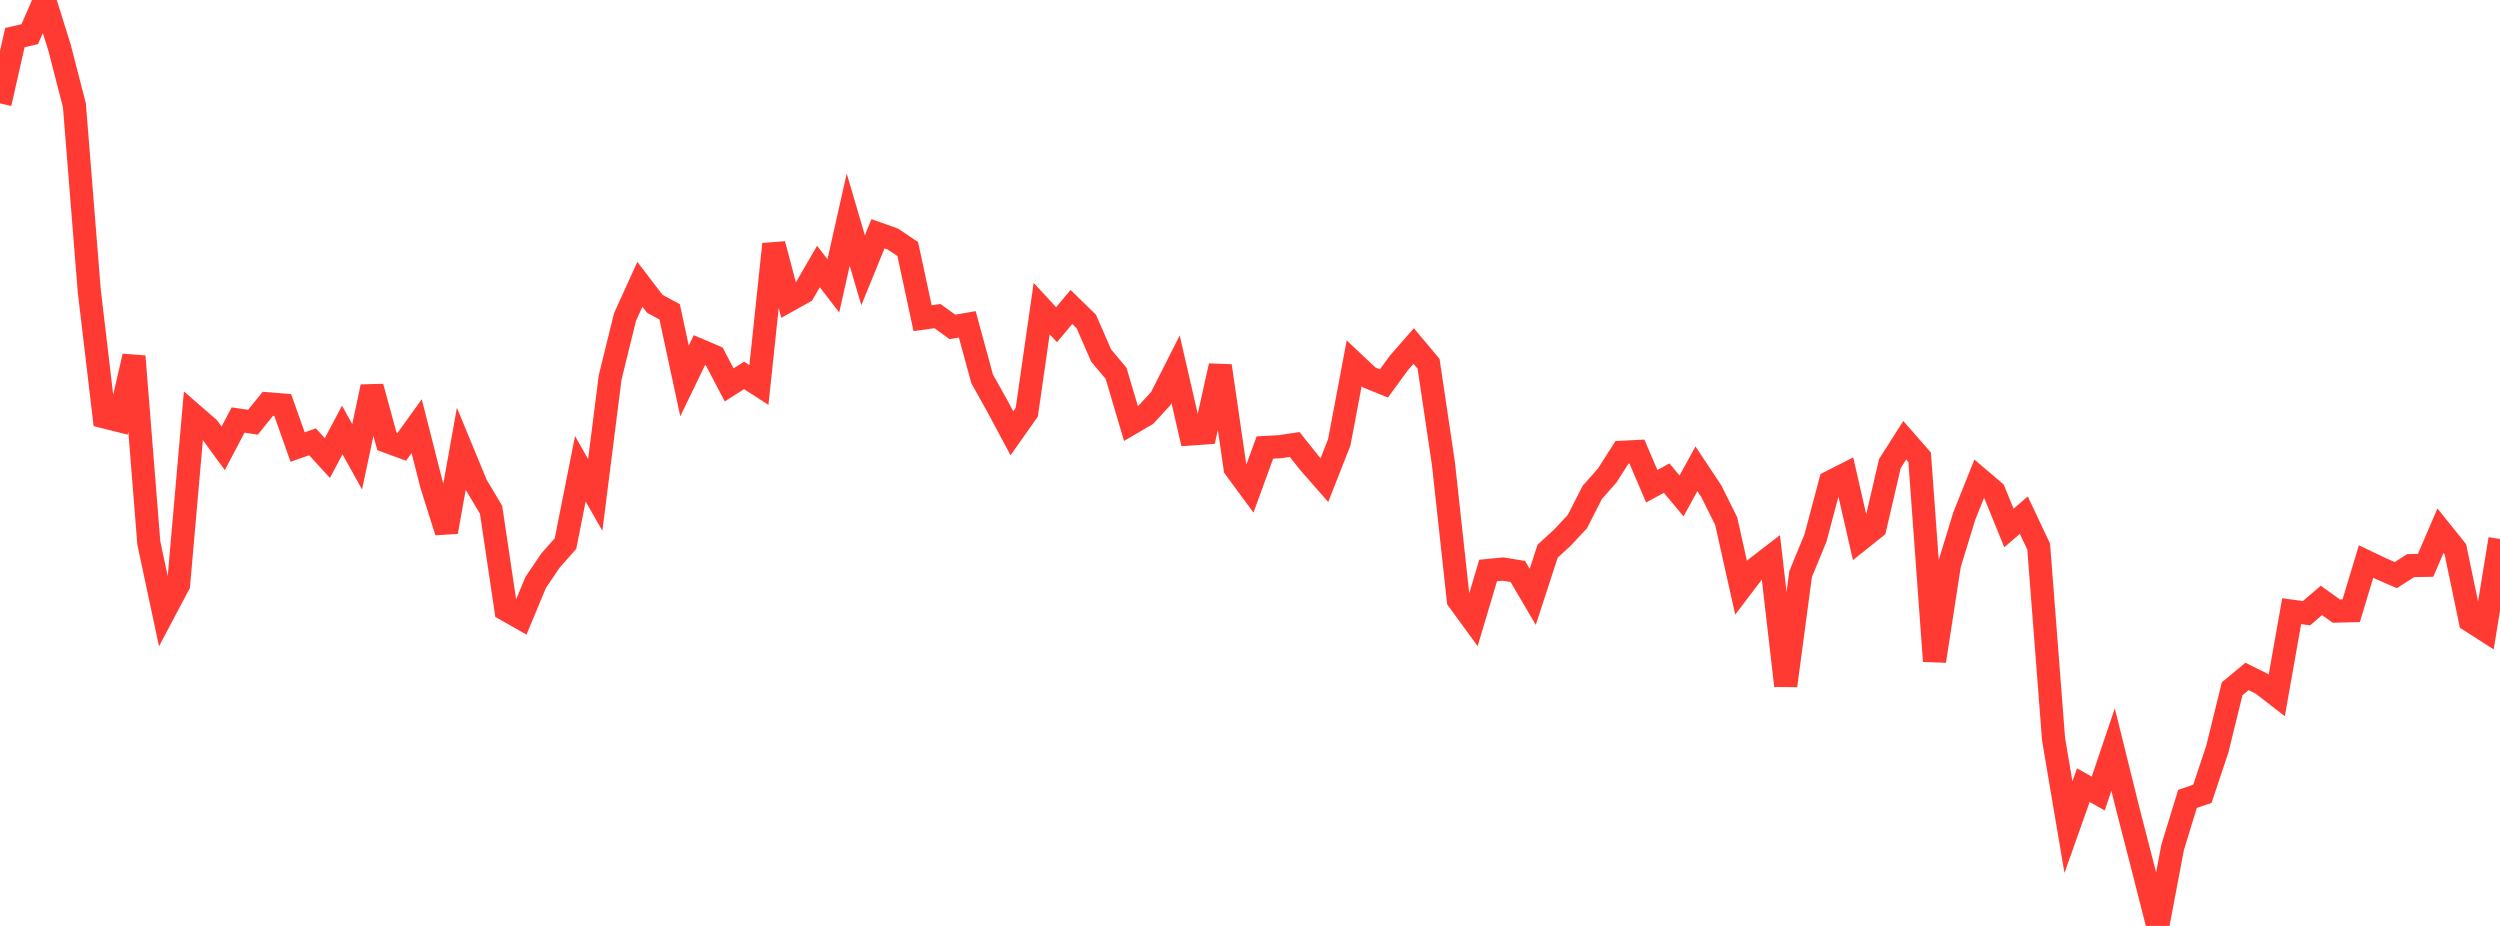 <?xml version="1.0" standalone="no"?>
<!DOCTYPE svg PUBLIC "-//W3C//DTD SVG 1.1//EN" "http://www.w3.org/Graphics/SVG/1.1/DTD/svg11.dtd">

<svg width="135" height="50" viewBox="0 0 135 50" preserveAspectRatio="none" 
  xmlns="http://www.w3.org/2000/svg"
  xmlns:xlink="http://www.w3.org/1999/xlink">


<polyline points="0.0, 5.584 0.804, 2.03 1.607, 1.844 2.411, 0.0 3.214, 2.57 4.018, 5.687 4.821, 15.719 5.625, 22.509 6.429, 22.71 7.232, 19.241 8.036, 29.321 8.839, 33.088 9.643, 31.571 10.446, 22.412 11.25, 23.11 12.054, 24.209 12.857, 22.681 13.661, 22.8 14.464, 21.806 15.268, 21.871 16.071, 24.14 16.875, 23.858 17.679, 24.735 18.482, 23.218 19.286, 24.668 20.089, 20.887 20.893, 23.835 21.696, 24.13 22.5, 23.012 23.304, 26.173 24.107, 28.721 24.911, 24.232 25.714, 26.178 26.518, 27.528 27.321, 32.92 28.125, 33.377 28.929, 31.447 29.732, 30.262 30.536, 29.355 31.339, 25.314 32.143, 26.726 32.946, 20.39 33.75, 17.124 34.554, 15.351 35.357, 16.404 36.161, 16.839 36.964, 20.57 37.768, 18.909 38.571, 19.252 39.375, 20.784 40.179, 20.271 40.982, 20.788 41.786, 13.184 42.589, 16.225 43.393, 15.777 44.196, 14.391 45.0, 15.435 45.804, 11.861 46.607, 14.595 47.411, 12.623 48.214, 12.909 49.018, 13.448 49.821, 17.182 50.625, 17.07 51.429, 17.653 52.232, 17.514 53.036, 20.46 53.839, 21.897 54.643, 23.397 55.446, 22.259 56.25, 16.665 57.054, 17.535 57.857, 16.574 58.661, 17.361 59.464, 19.204 60.268, 20.159 61.071, 22.869 61.875, 22.399 62.679, 21.526 63.482, 19.937 64.286, 23.434 65.089, 23.378 65.893, 19.757 66.696, 25.279 67.5, 26.372 68.304, 24.165 69.107, 24.122 69.911, 24.002 70.714, 25.009 71.518, 25.925 72.321, 23.883 73.125, 19.621 73.929, 20.378 74.732, 20.706 75.536, 19.602 76.339, 18.685 77.143, 19.646 77.946, 25.041 78.75, 32.402 79.554, 33.504 80.357, 30.807 81.161, 30.729 81.964, 30.86 82.768, 32.23 83.571, 29.765 84.375, 29.027 85.179, 28.166 85.982, 26.591 86.786, 25.682 87.589, 24.424 88.393, 24.383 89.196, 26.256 90.0, 25.818 90.804, 26.78 91.607, 25.315 92.411, 26.527 93.214, 28.139 94.018, 31.74 94.821, 30.683 95.625, 30.065 96.429, 37.026 97.232, 31.004 98.036, 29.051 98.839, 26.028 99.643, 25.619 100.446, 29.136 101.25, 28.494 102.054, 25.031 102.857, 23.773 103.661, 24.692 104.464, 35.698 105.268, 30.489 106.071, 27.865 106.875, 25.856 107.679, 26.539 108.482, 28.512 109.286, 27.818 110.089, 29.518 110.893, 39.921 111.696, 44.666 112.5, 42.4 113.304, 42.852 114.107, 40.475 114.911, 43.72 115.714, 46.833 116.518, 50.0 117.321, 45.761 118.125, 43.14 118.929, 42.865 119.732, 40.465 120.536, 37.194 121.339, 36.528 122.143, 36.926 122.946, 37.549 123.75, 33.005 124.554, 33.112 125.357, 32.422 126.161, 32.999 126.964, 32.979 127.768, 30.323 128.571, 30.707 129.375, 31.055 130.179, 30.543 130.982, 30.528 131.786, 28.659 132.589, 29.659 133.393, 33.516 134.196, 34.029 135.0, 29.106" fill="none" stroke="#ff3a33" stroke-width="1.25"/>

</svg>